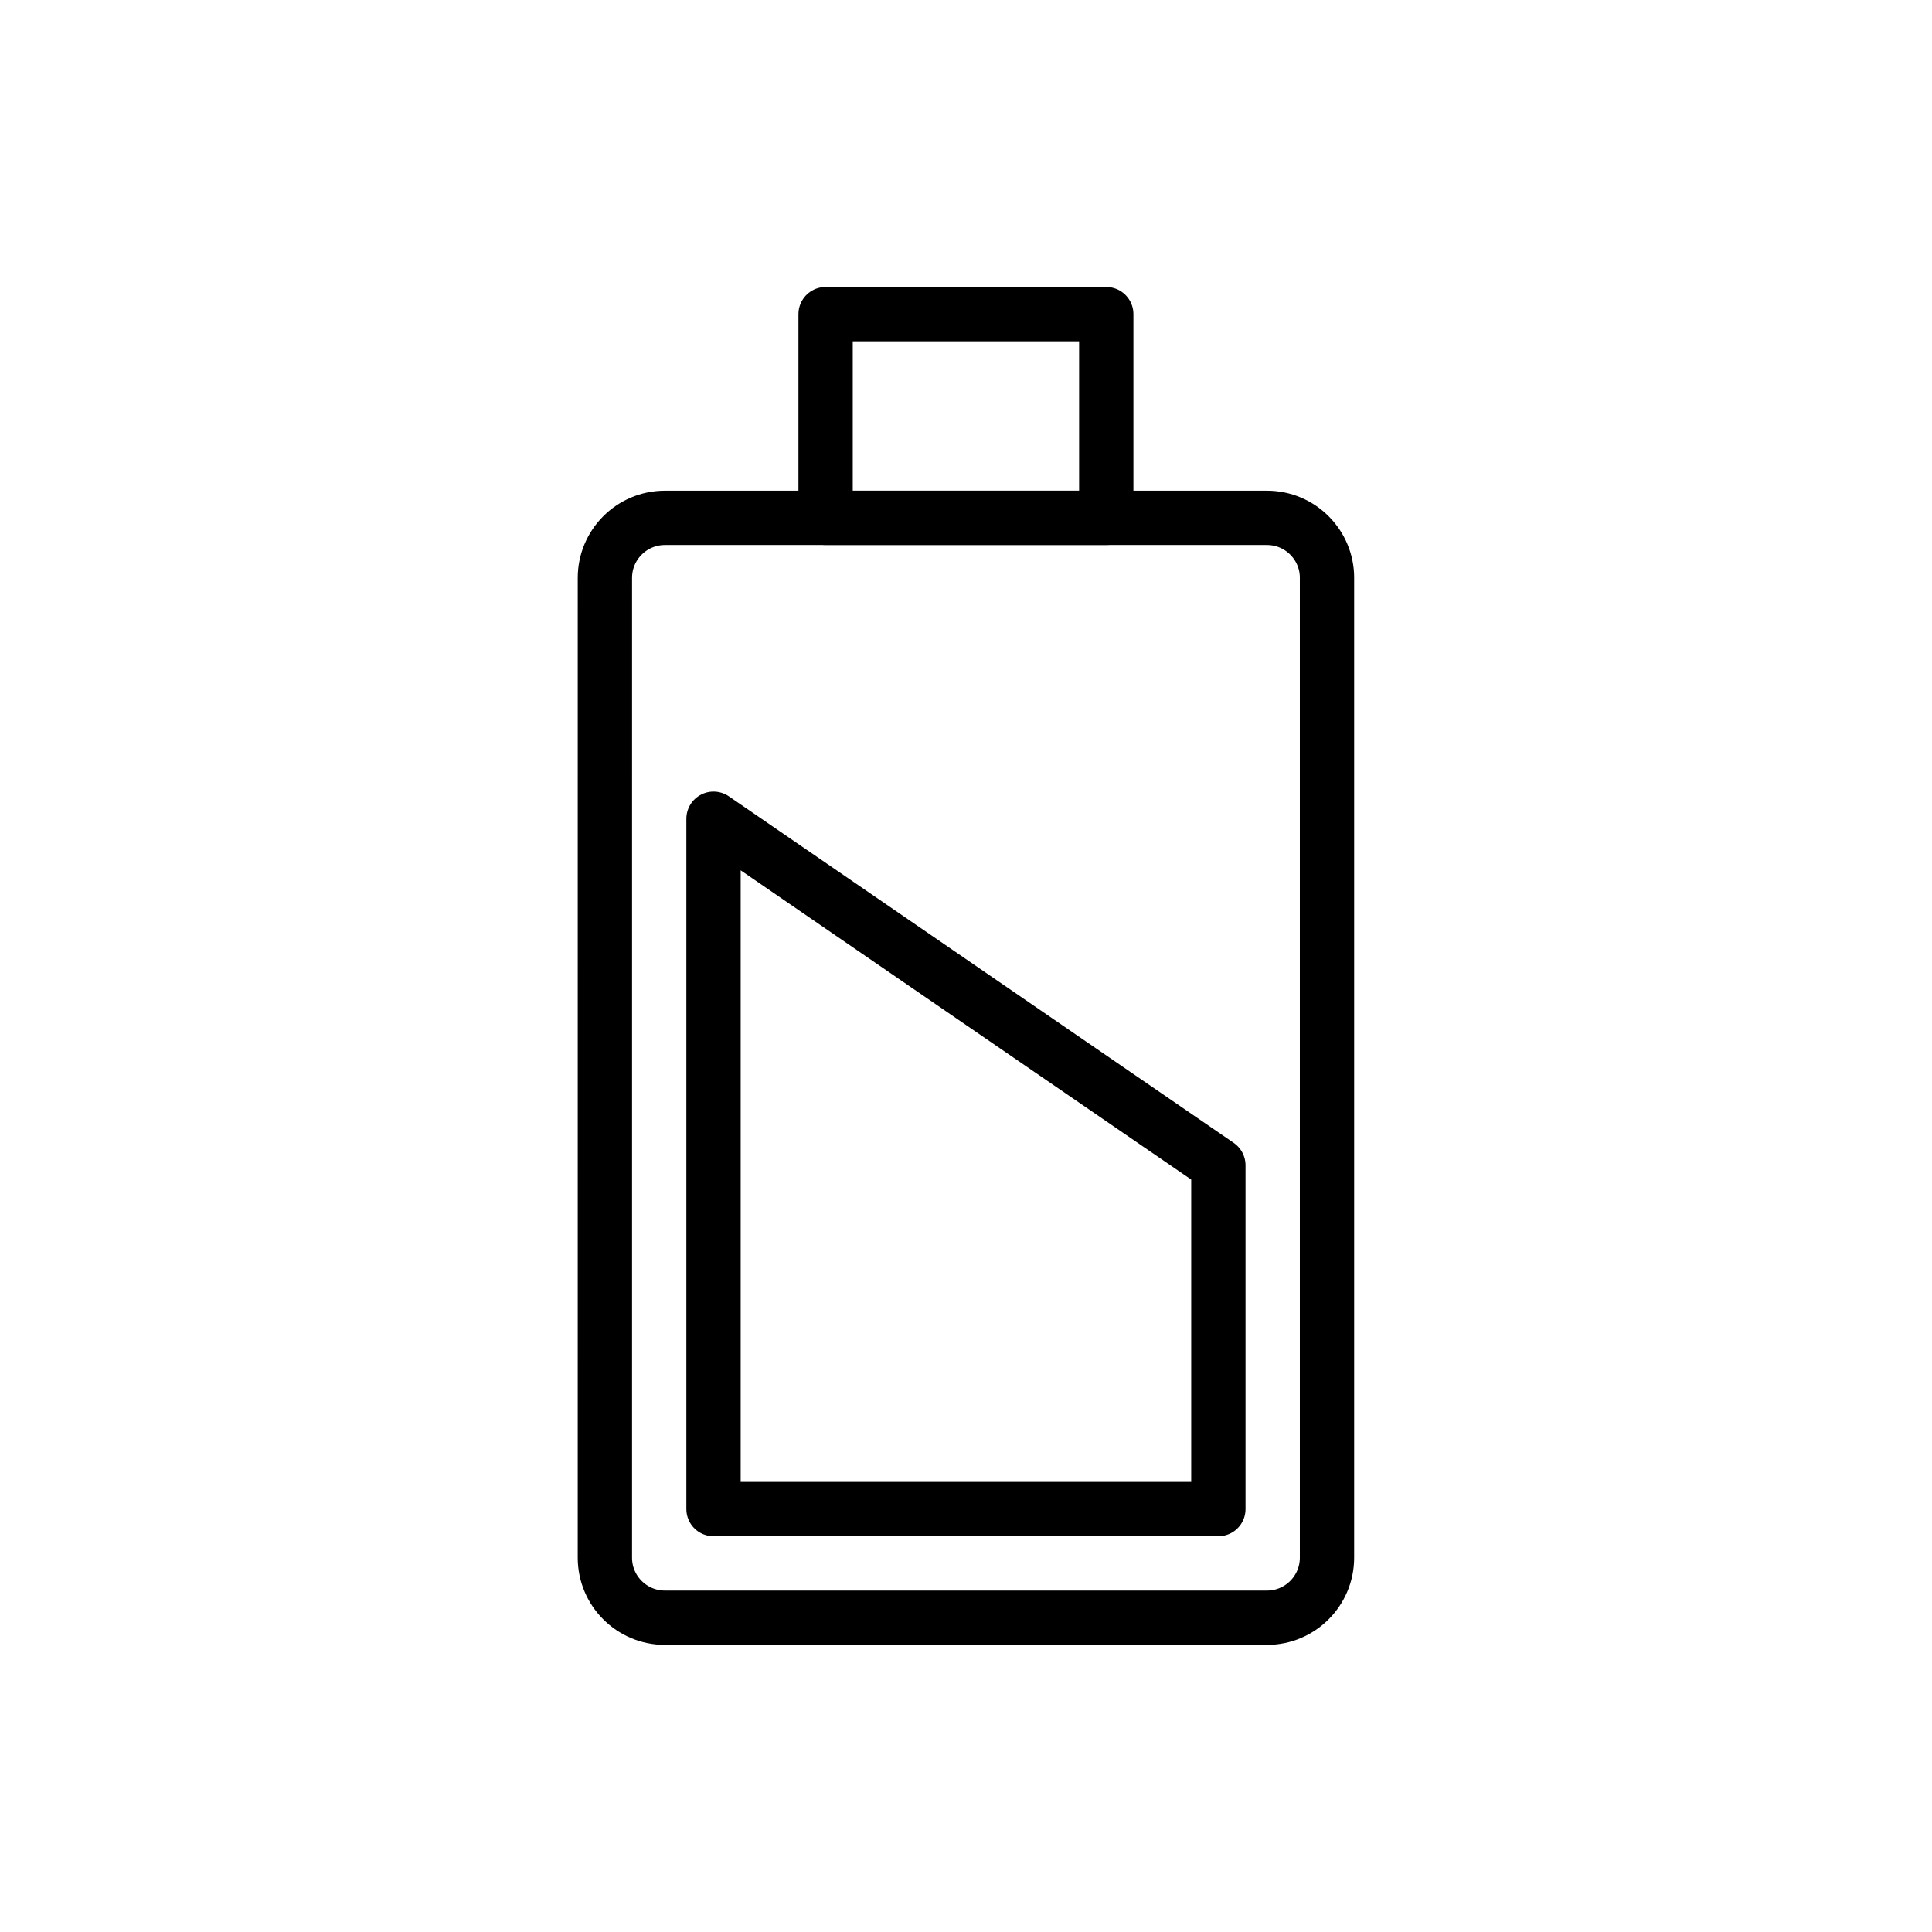 <?xml version="1.0" encoding="UTF-8"?>
<!-- Uploaded to: ICON Repo, www.svgrepo.com, Generator: ICON Repo Mixer Tools -->
<svg width="800px" height="800px" version="1.1" viewBox="144 144 512 512" xmlns="http://www.w3.org/2000/svg">
 <g fill="none" stroke="#000000" stroke-linecap="round" stroke-linejoin="round" stroke-miterlimit="10" stroke-width="2">
  <path transform="matrix(7.197 0 0 7.197 148.09 148.09)" d="m48.295 20.71v36.08c0 1.22-0.99 2.21-2.21 2.21h-22.17c-1.22 0-2.21-0.99-2.21-2.21l5.43e-4 -36.08c0-1.22 0.99-2.21 2.21-2.21h22.17c1.22 0 2.21 0.99 2.21 2.21z"/>
  <path transform="matrix(7.197 0 0 7.197 148.09 148.09)" d="m44.295 42.34v12.66h-18.59v-25.42z"/>
  <path transform="matrix(7.197 0 0 7.197 148.09 148.09)" d="m29.832 11h10.335v7.5h-10.335z"/>
 </g>
</svg>